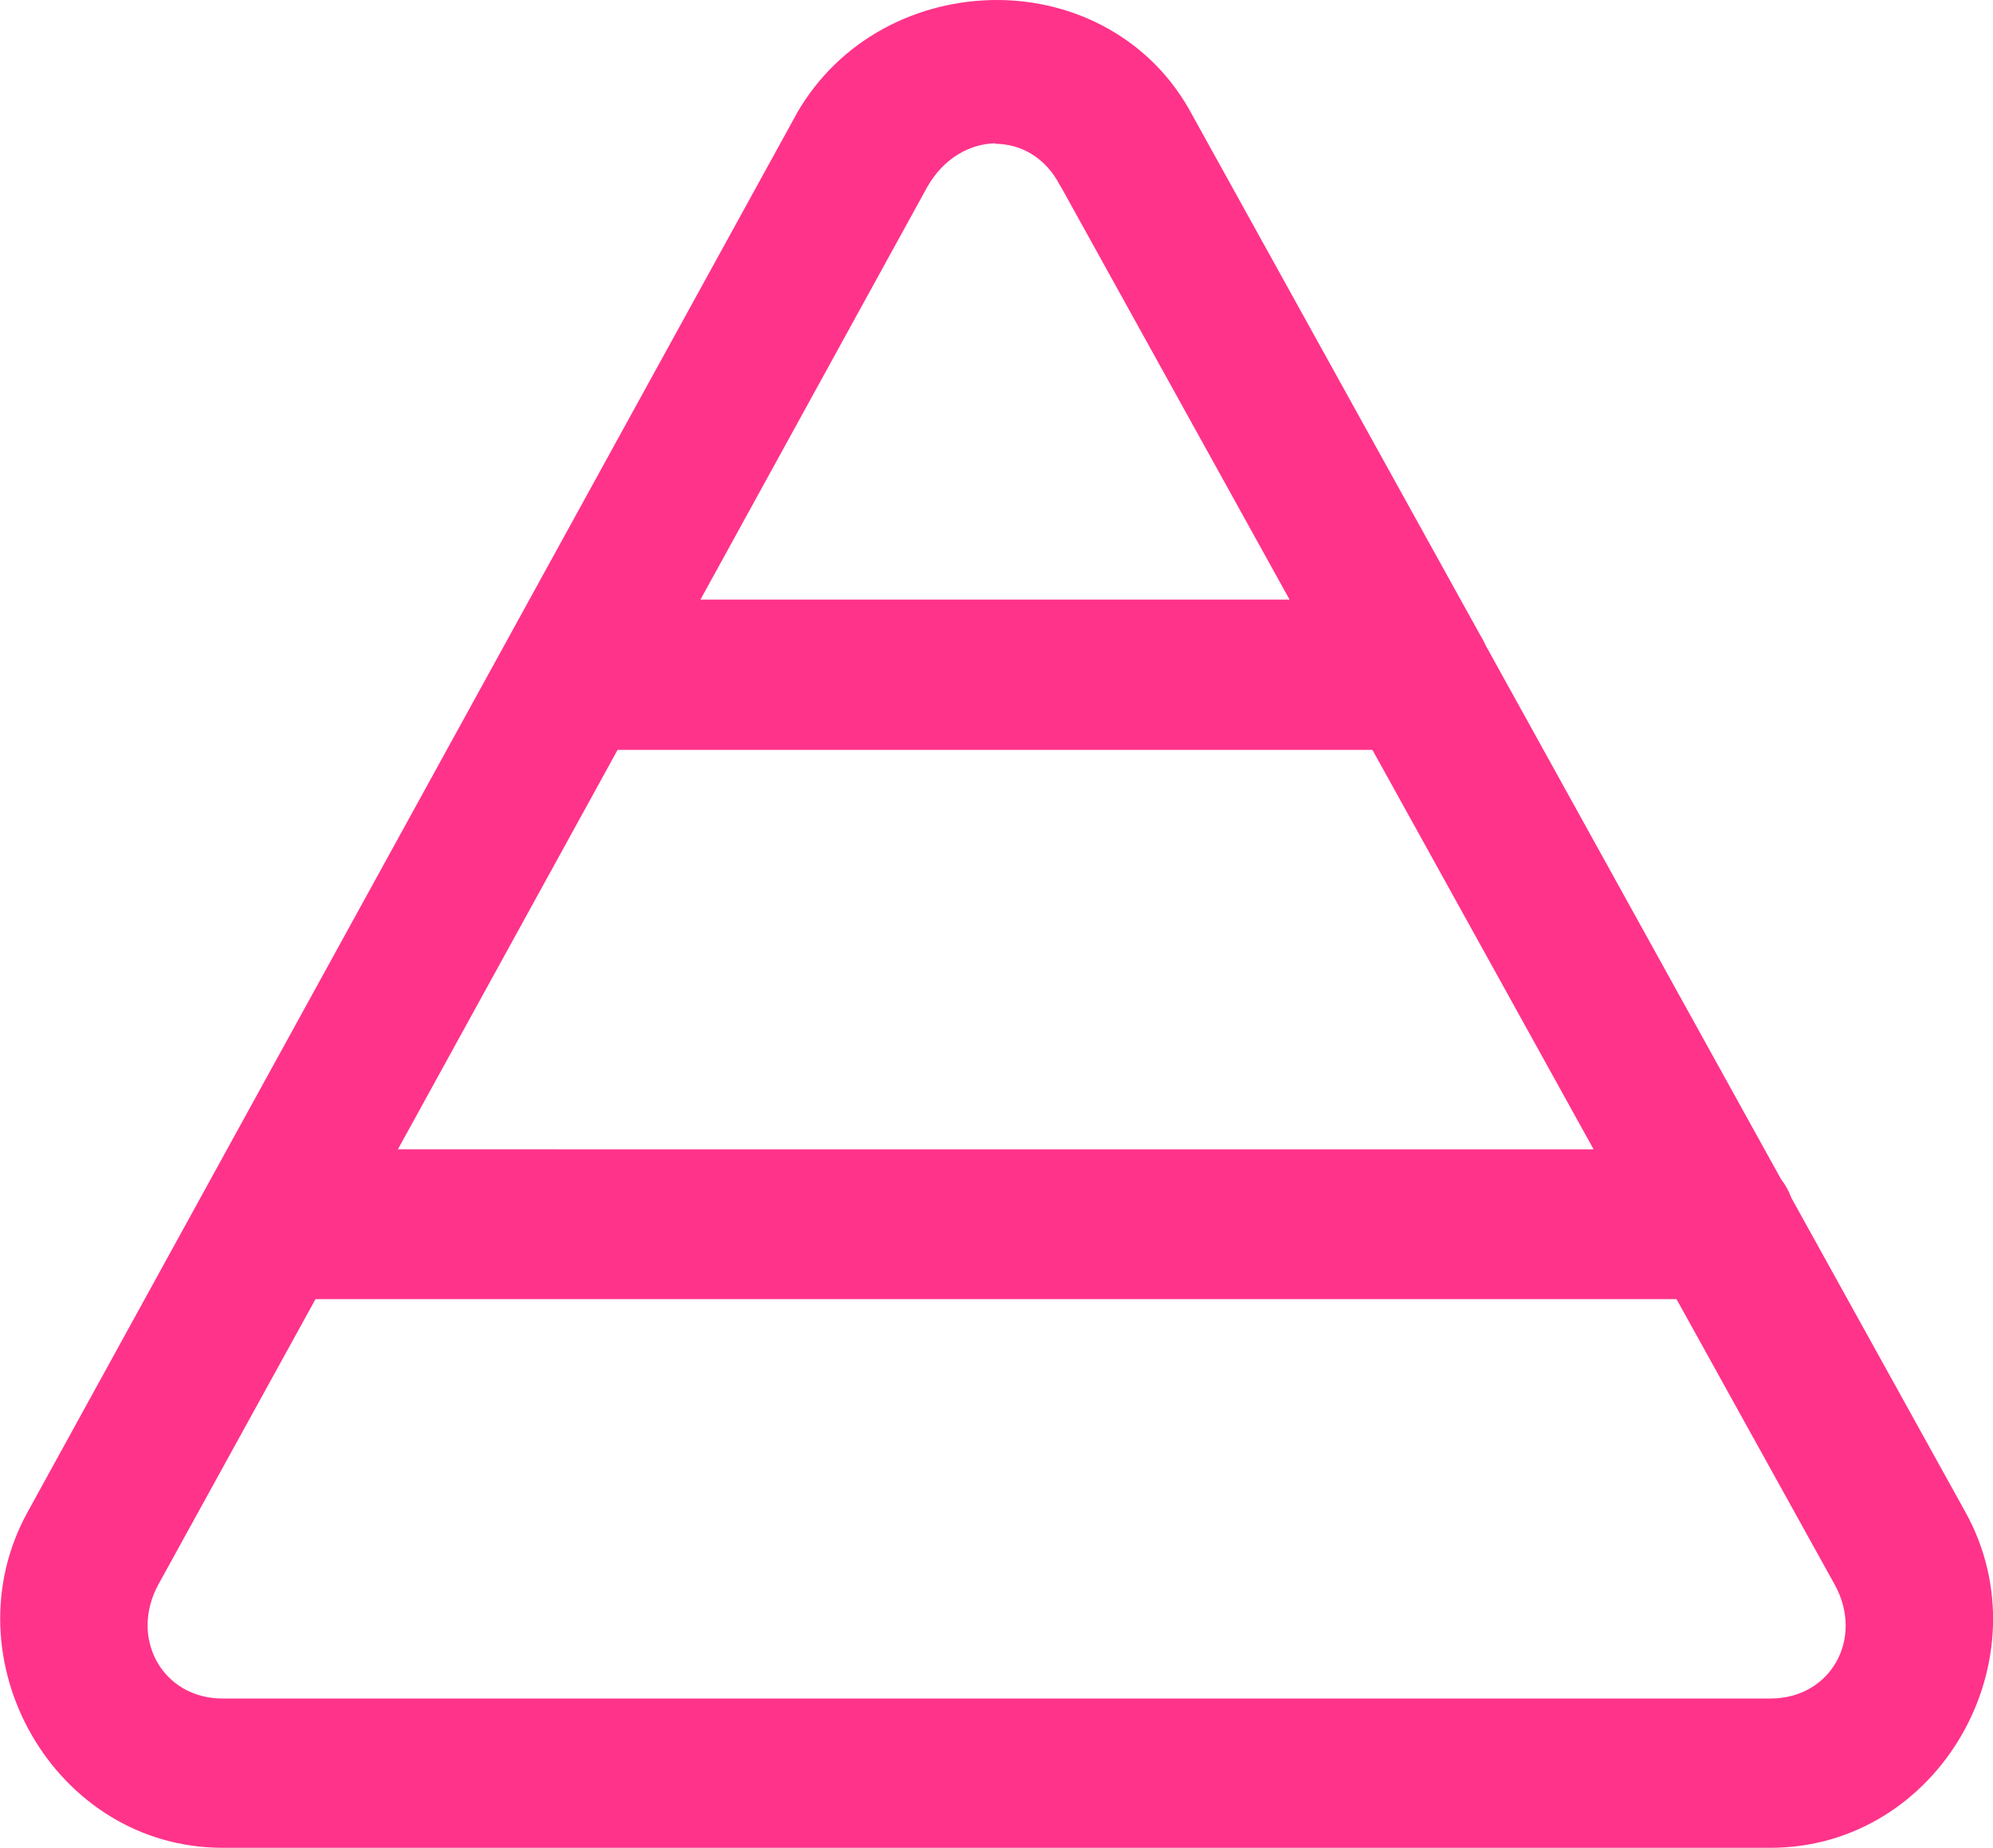 <?xml version="1.0" encoding="UTF-8"?>
<svg id="Layer_2" data-name="Layer 2" xmlns="http://www.w3.org/2000/svg" viewBox="0 0 39.92 37.02">
  <defs>
    <style>
      .cls-1 {
        fill: #ff338a;
      }
    </style>
  </defs>
  <g id="Picture">
    <path class="cls-1" d="M19.97,0c-1.56,0-3.14.76-4.01,2.27,0,0,0,.01-.01.02L.55,30.29c-1.61,2.93.53,6.72,3.91,6.72h31c3.39,0,5.53-3.79,3.91-6.72,0,0,0,0,0,0l-3.49-6.3c-.05-.14-.12-.26-.21-.38l-5.91-10.68c-.04-.09-.09-.18-.14-.26,0,0,0-.01-.01-.02l-5.72-10.33C23.08.78,21.53,0,19.97,0ZM19.93,2.88c.51,0,1.01.27,1.3.83,0,.01.01.02.02.03l4.58,8.27h-11.8l4.54-8.26c.33-.58.85-.87,1.37-.88ZM12.37,15.02h15.12l4.43,8H7.97l4.4-8ZM6.33,26.02h27.25l3.17,5.72c.59,1.07-.07,2.28-1.29,2.28H4.46c-1.21,0-1.87-1.21-1.29-2.28l3.15-5.72Z"/>
  </g>
</svg>